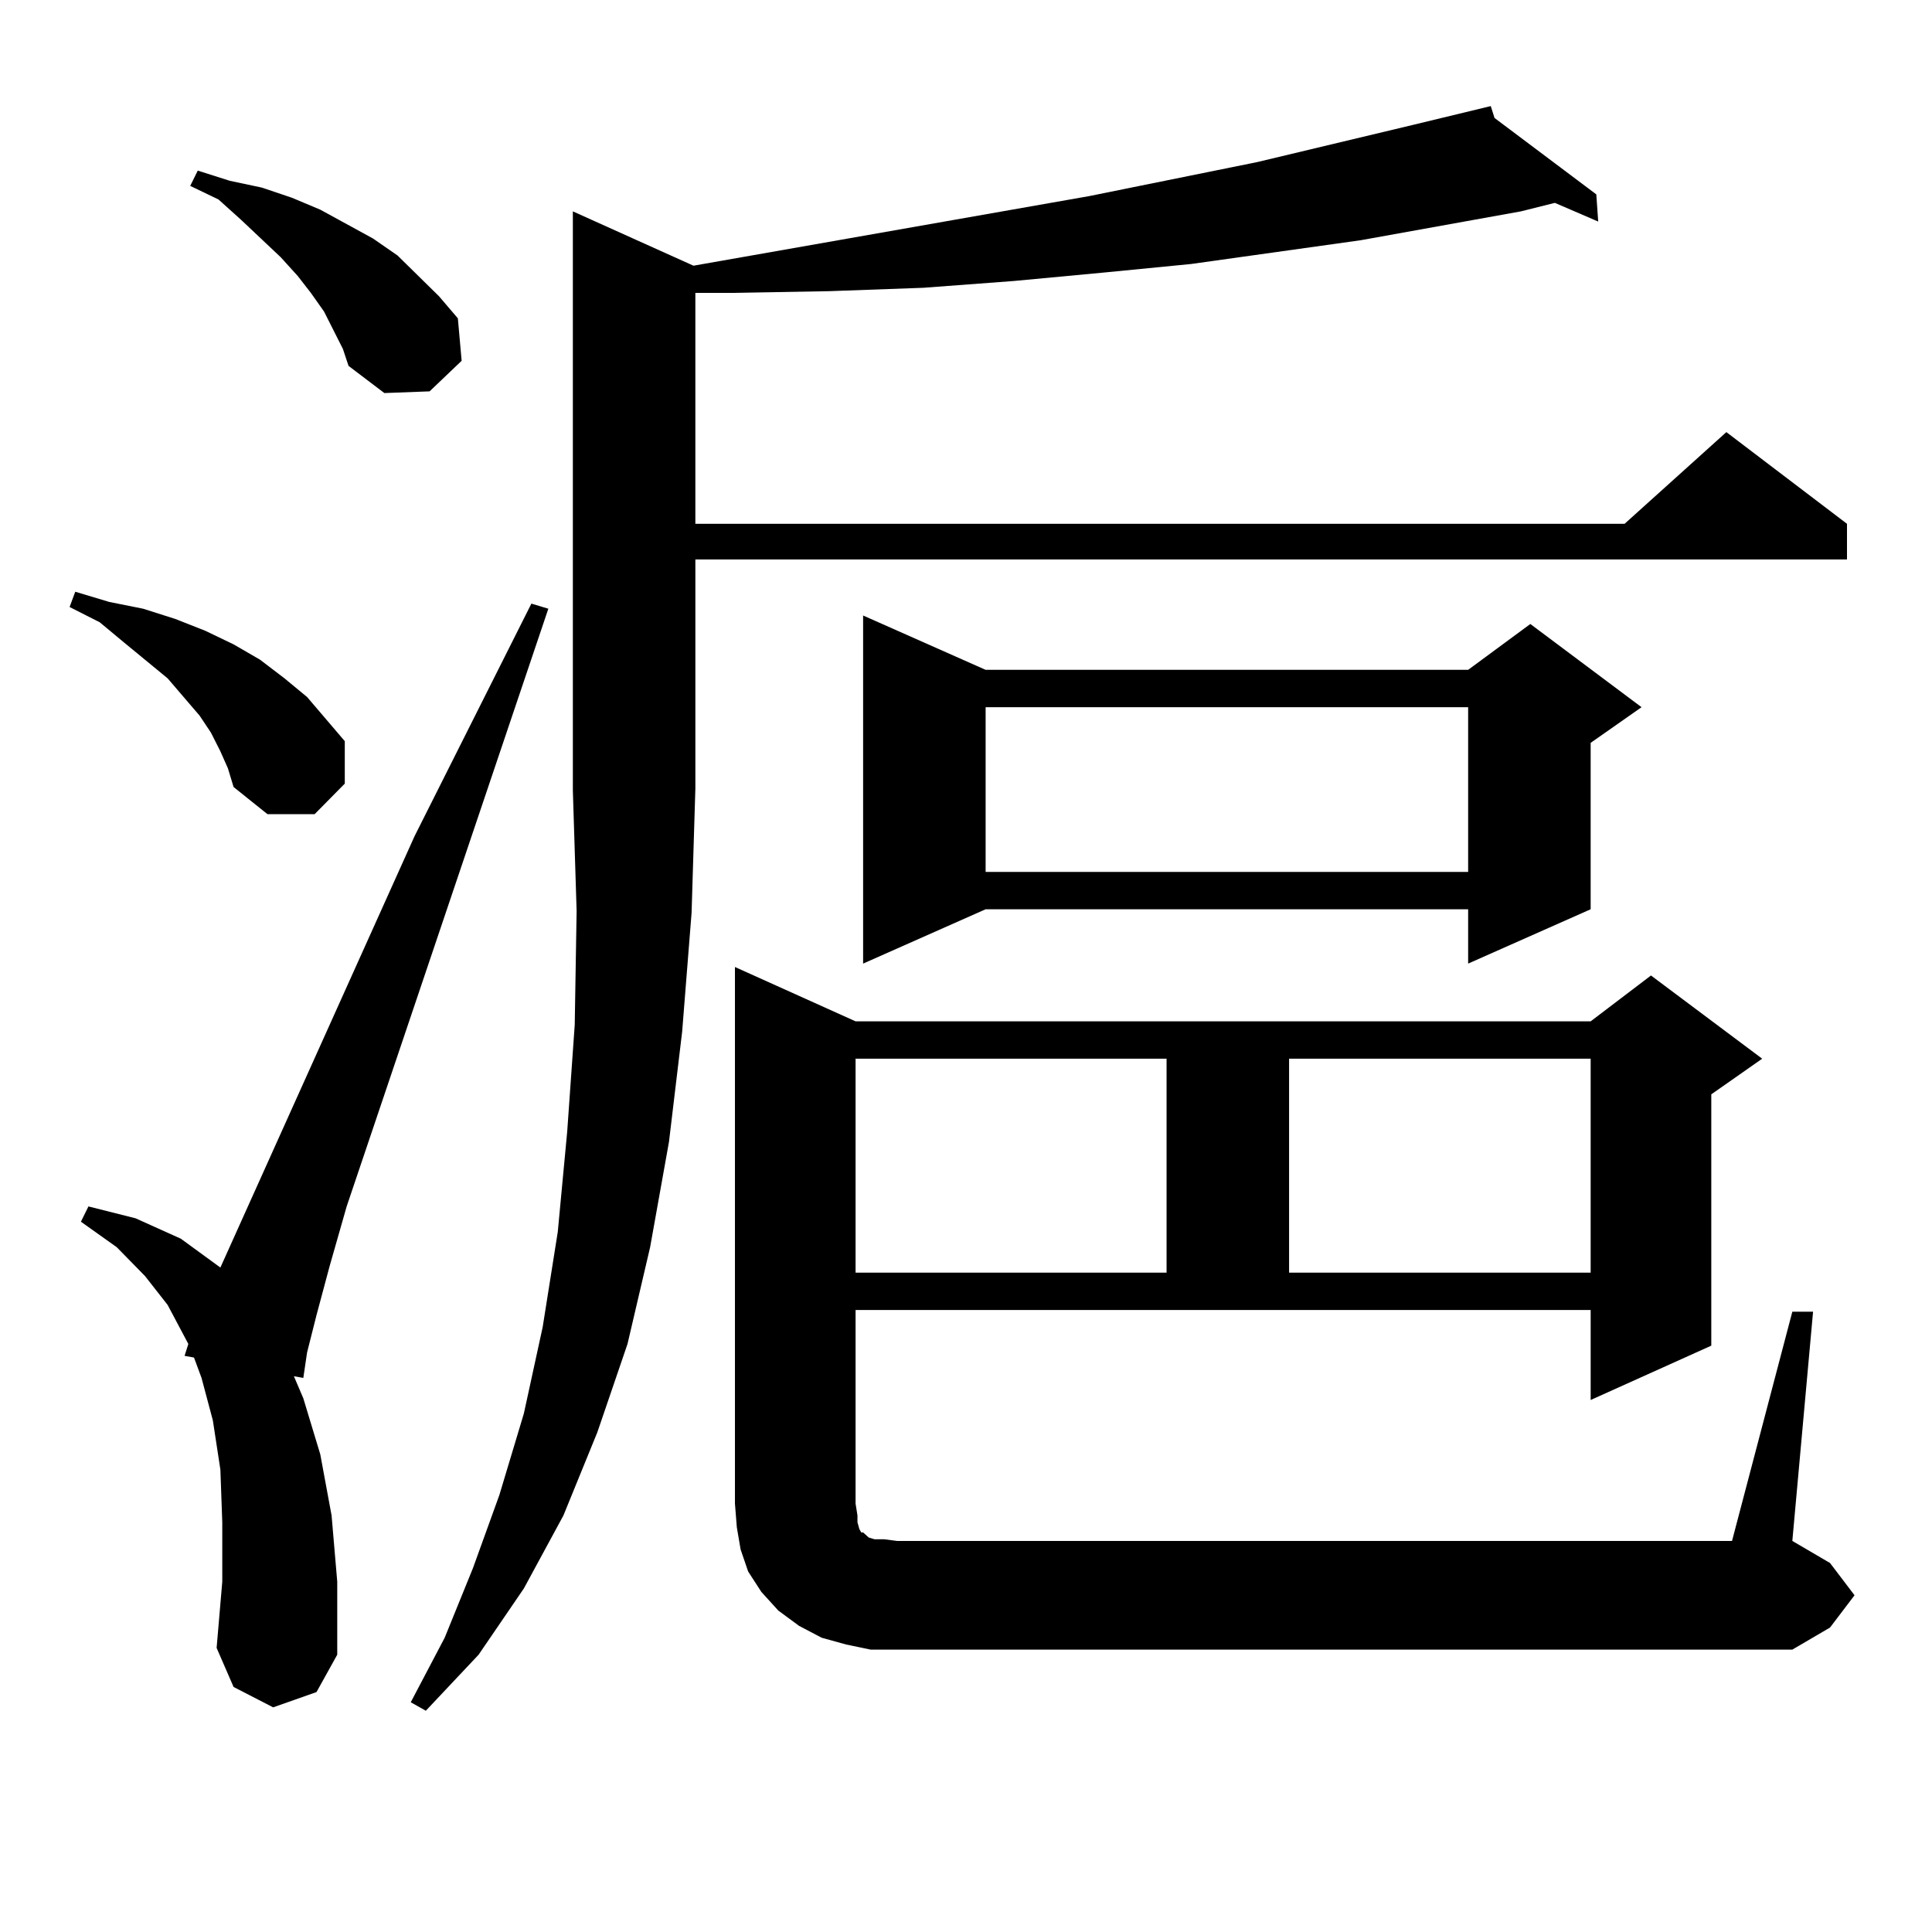 <?xml version="1.0" encoding="utf-8"?>
<!-- Generator: Adobe Illustrator 16.0.0, SVG Export Plug-In . SVG Version: 6.00 Build 0)  -->
<!DOCTYPE svg PUBLIC "-//W3C//DTD SVG 1.1//EN" "http://www.w3.org/Graphics/SVG/1.1/DTD/svg11.dtd">
<svg version="1.1" id="图层_1" xmlns="http://www.w3.org/2000/svg" xmlns:xlink="http://www.w3.org/1999/xlink" x="0px" y="0px"
	 width="1000px" height="1000px" viewBox="0 0 1000 1000" enable-background="new 0 0 1000 1000" xml:space="preserve">
<path d="M114.07,388.895l-4.878-9.668l-5.854-8.789l-16.585-19.336l-22.438-18.457l-12.683-10.547l-15.609-7.91l2.927-7.91
	l17.561,5.273l17.561,3.516l16.585,5.273l15.609,6.152l14.634,7.031l13.658,7.91l12.683,9.668l11.707,9.668l19.512,22.852v21.973
	l-15.609,15.82h-24.39l-17.561-14.063l-2.927-9.668L114.07,388.895z M141.387,883.719l-20.487-10.547l-8.78-20.215l2.927-34.277
	v-30.762l-0.976-27.246l-3.902-25.488l-5.854-21.973l-3.902-10.547l-4.878-0.879l1.951-6.152l-10.731-20.215l-11.707-14.941
	l-14.634-14.941l-18.536-13.184l3.902-7.91l24.39,6.152l23.414,10.547l20.487,14.941L214.556,432.84l60.486-120.41l8.78,2.637
	L179.435,624.441l-8.78,30.762l-6.829,25.488l-4.878,19.336l-1.951,13.184l-4.878-0.879l4.878,11.426l8.78,29.004l5.854,31.641
	l2.927,34.277v37.793l-10.731,19.336L141.387,883.719z M172.605,170.926l-4.878-9.668l-6.829-9.668l-6.829-8.789l-8.78-9.668
	l-20.487-19.336l-11.707-10.547l-14.634-7.031l3.902-7.91l16.585,5.273l16.585,3.516l15.609,5.273l14.634,6.152l27.316,14.941
	l12.683,8.789l10.731,10.547l10.731,10.547l9.756,11.426l1.951,21.973l-16.585,15.82l-23.414,0.879l-18.536-14.063l-2.927-8.789
	L172.605,170.926z M357.967,472.391l-4.878,61.523l-6.829,57.129l-9.756,54.492l-11.707,50.098l-15.609,45.703l-17.561,43.066
	l-20.487,37.793l-23.414,34.277l-27.316,29.004l-7.805-4.395l17.561-33.398l14.634-36.035l13.658-37.793l12.683-42.188l9.756-44.824
	l7.805-49.219l4.878-51.855l3.902-55.371l0.976-58.887l-1.951-62.402V109.402l62.438,28.125l204.873-36.035l86.827-17.578
	l80.974-19.336l39.999-9.668l1.951,6.152l52.682,39.551l0.976,14.063l-22.438-9.668l-17.561,4.395L704.3,124.344l-43.901,6.152
	l-43.901,6.152l-44.877,4.395l-46.828,4.395l-46.828,3.516l-48.779,1.758l-49.755,0.879h-19.512v119.531h480.964l52.682-47.461
	l62.438,47.461v18.457H359.918V408.23L357.967,472.391z M927.709,678.934h10.731l-10.731,118.652l19.512,11.426l12.683,16.699
	l-12.683,16.699l-19.512,11.426H464.306h-13.658l-12.683-2.637l-12.683-3.516l-11.707-6.152l-10.731-7.91l-8.78-9.668l-6.829-10.547
	l-3.902-11.426l-1.951-11.426l-0.976-12.305V500.516l62.438,28.125h380.479l31.219-23.73l57.56,43.066l-26.341,18.457v130.078
	l-62.438,28.125v-46.582H442.843V778.25l0.976,6.152v3.516l0.976,3.516l0.976,1.758h0.976l0.976,0.879l1.951,1.758l2.927,0.879
	h4.878l6.829,0.879H896.49L927.709,678.934z M442.843,547.977v110.742h160.972V547.977H442.843z M510.158,346.707h249.75
	l32.194-23.73l57.56,43.066L823.321,384.5v86.133l-63.413,28.125v-28.125h-249.75l-63.413,28.125V318.582L510.158,346.707z
	 M510.158,366.043v85.254h249.75v-85.254H510.158z M667.228,547.977v110.742h156.094V547.977H667.228z"/>
</svg>
